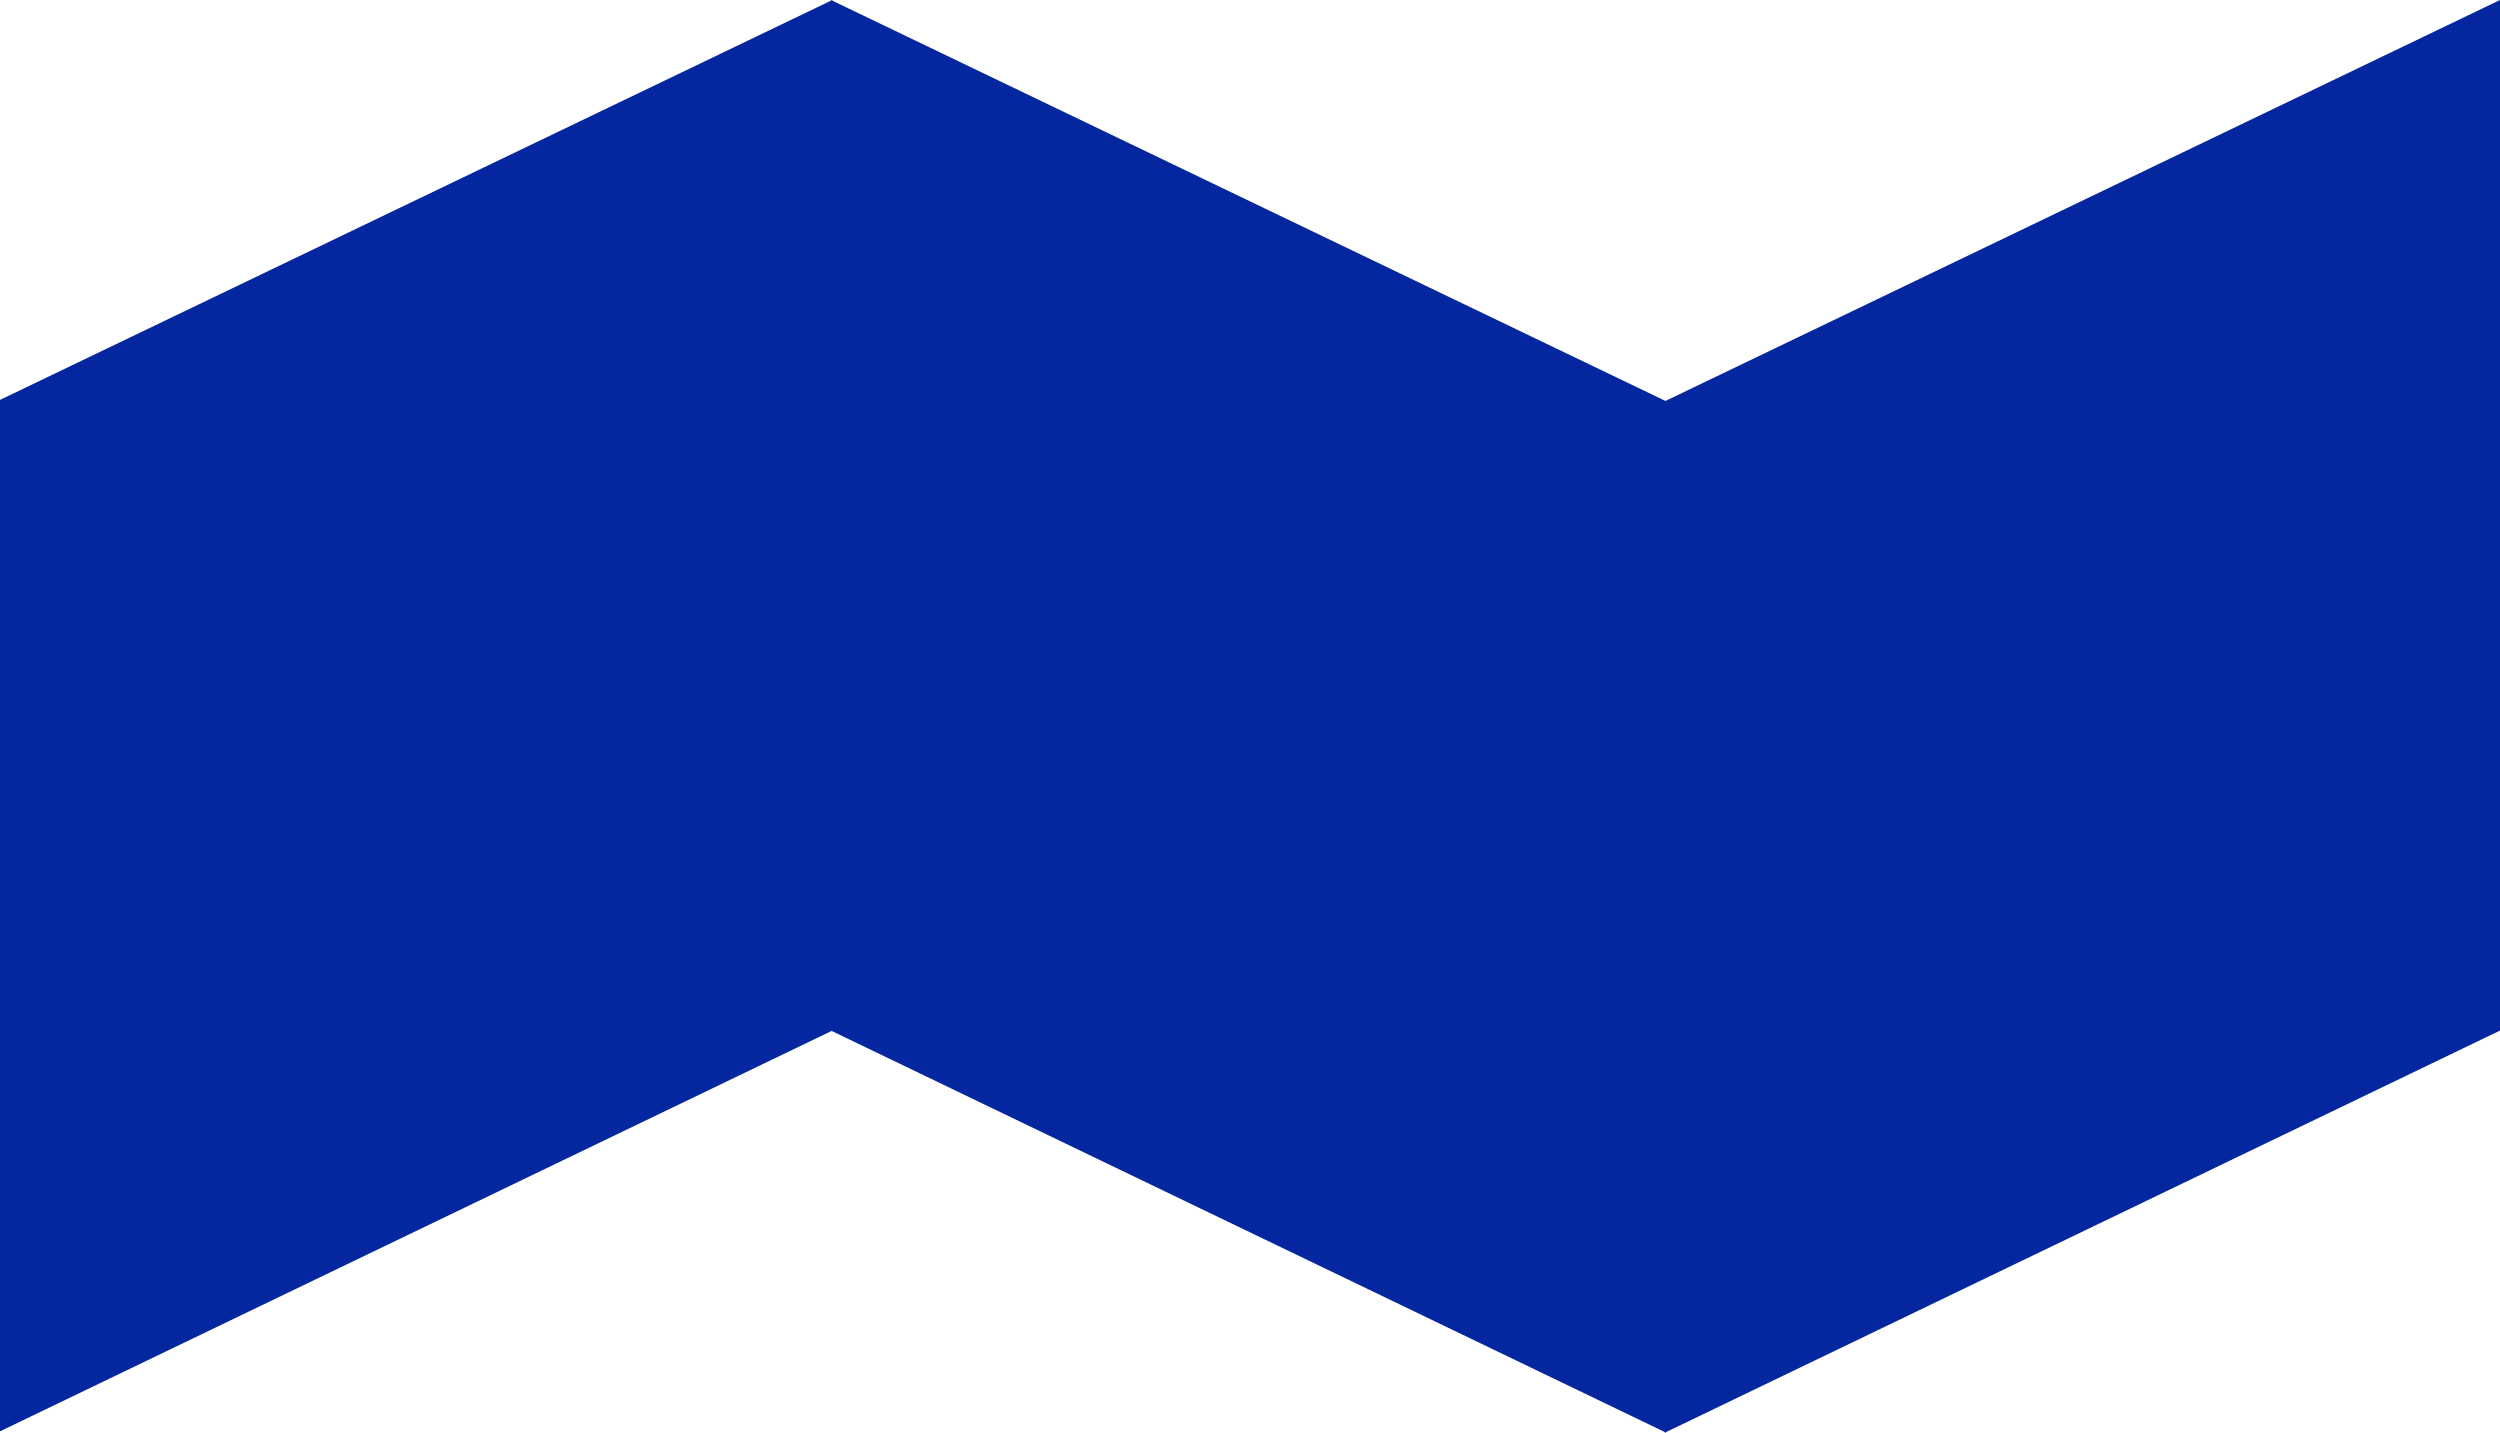 <svg width="1724" height="988" viewBox="0 0 1724 988" fill="none" xmlns="http://www.w3.org/2000/svg">
<path fill-rule="evenodd" clip-rule="evenodd" d="M-2 988V276.733L573 0.48V0L573.5 0.24L574 0V0.48L1148.5 276.493L1724 0V710.687L1149 987.519V988L1148.5 987.759L1148 988V987.519L573.5 710.928L-2 988Z" fill="#04269F"/>
</svg>
